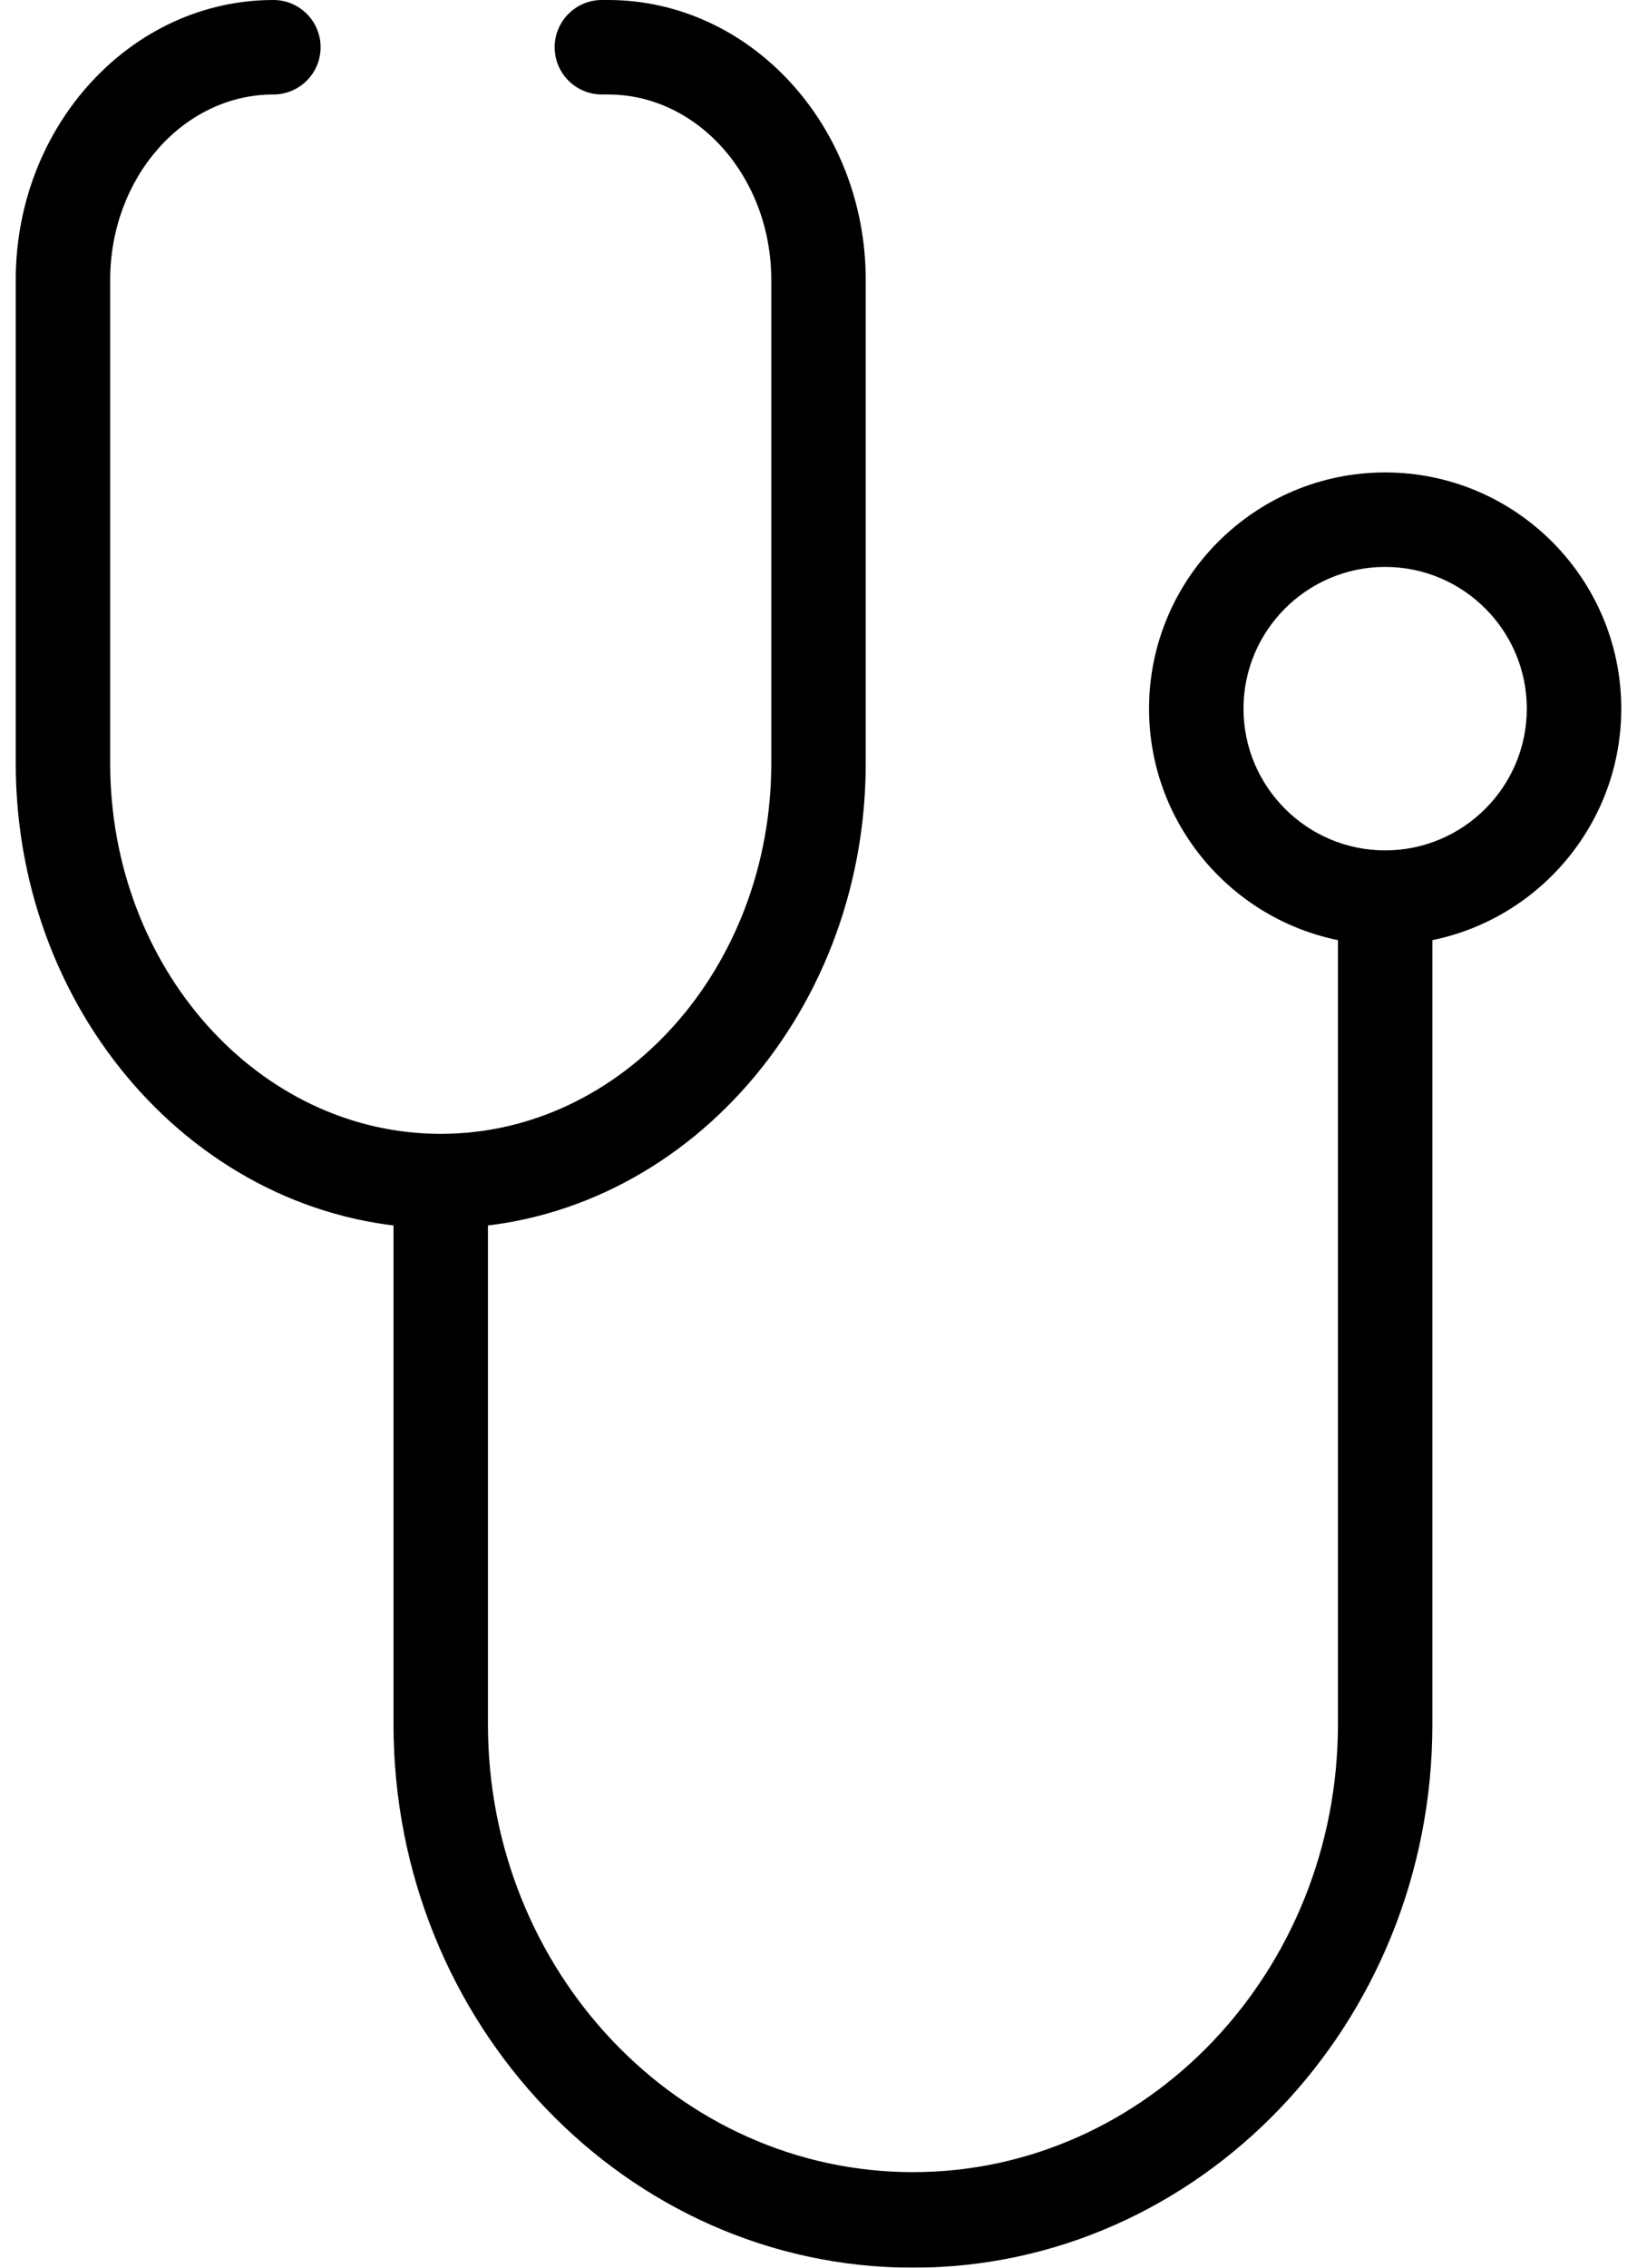 <?xml version="1.0" encoding="UTF-8"?>
<svg width="52px" height="72px" viewBox="0 0 52 72" version="1.1" xmlns="http://www.w3.org/2000/svg" xmlns:xlink="http://www.w3.org/1999/xlink">
    <title>Picto / Diagnostique</title>
    <defs>
        <filter id="filter-1">
            <feColorMatrix in="SourceGraphic" type="matrix" values="0 0 0 0 0.973 0 0 0 0 0.859 0 0 0 0 0.09 0 0 0 1 0"></feColorMatrix>
        </filter>
    </defs>
    <g id="Desktop-1440px" stroke="none" stroke-width="1" fill="none" fill-rule="evenodd">
        <g id="Homepage-1440" transform="translate(-1194, -2033)">
            <g id="Etape-projet" transform="translate(164, 1846)">
                <g id="4" transform="translate(921, 103)">
                    <g id="Group-7" transform="translate(109, 84)" filter="url(#filter-1)">
                        <g>
                            <path d="M29,72 C19.902,72 12.5,64.261 12.5,54.749 L12.5,37.103 L15.5,37.103 L15.5,54.749 C15.5,62.589 21.557,68.966 29,68.966 C36.444,68.966 42.5,62.589 42.5,54.749 L42.5,28 L45.5,28 L45.5,54.749 C45.5,64.261 38.097,72 29,72" id="Fill-1" fill="#000000"></path>
                            <path d="M44,18 C41.519,18 39.5,20.019 39.5,22.5 C39.5,24.981 41.519,27 44,27 C46.481,27 48.5,24.981 48.5,22.5 C48.5,20.019 46.481,18 44,18 M44,30 C39.864,30 36.5,26.636 36.5,22.5 C36.5,18.364 39.864,15 44,15 C48.136,15 51.5,18.364 51.5,22.5 C51.5,26.636 48.136,30 44,30" id="Fill-3" fill="#000000"></path>
                            <path d="M14,39 C6.557,39 0.5,32.377 0.5,24.237 L0.5,8.886 C0.5,3.987 4.17,0 8.684,0 C9.512,0 10.184,0.672 10.184,1.5 C10.184,2.328 9.512,3 8.684,3 C5.825,3 3.5,5.64 3.5,8.886 L3.5,24.237 C3.5,30.723 8.21,36 14,36 C19.79,36 24.5,30.723 24.5,24.237 L24.5,8.886 C24.5,5.64 22.175,3 19.316,3 L19.119,3 C18.29,3 17.619,2.328 17.619,1.5 C17.619,0.672 18.29,0 19.119,0 L19.316,0 C23.829,0 27.5,3.987 27.5,8.886 L27.5,24.237 C27.5,32.377 21.443,39 14,39" id="Fill-5" fill="#000000"></path>
                        </g>
                    </g>
                </g>
            </g>
        </g>
    </g>
</svg>